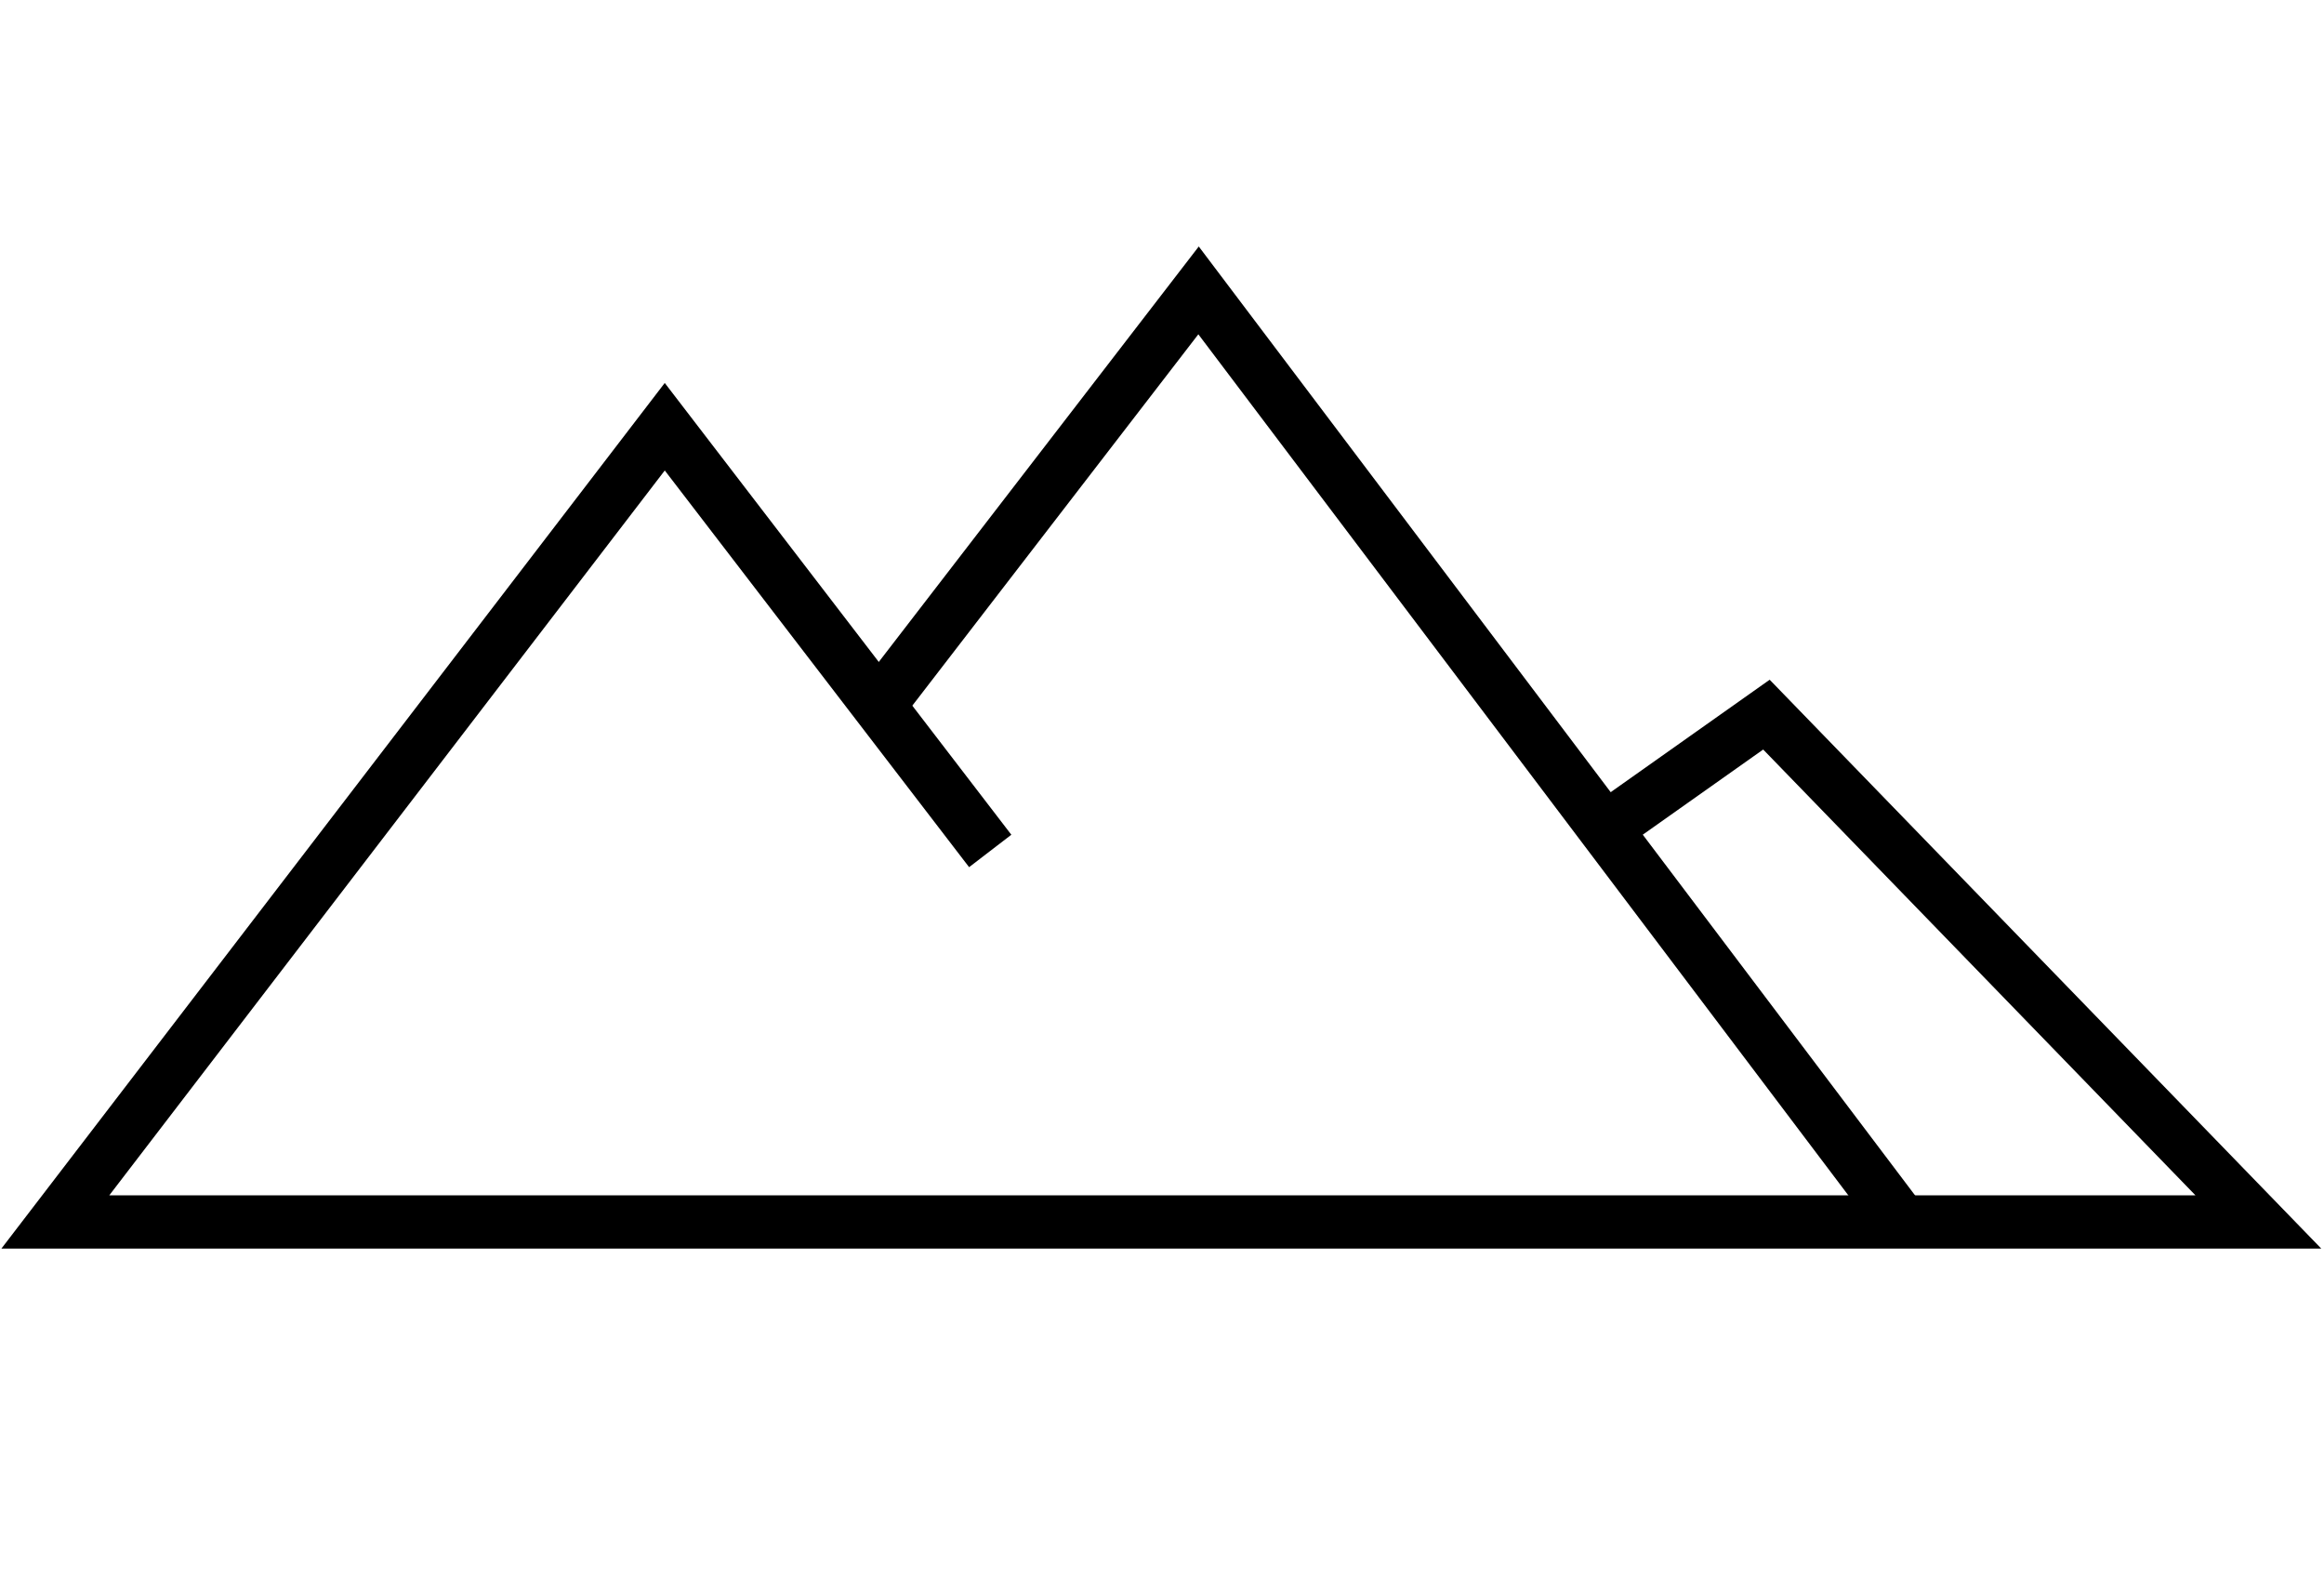 <?xml version="1.0" encoding="UTF-8"?> <svg xmlns="http://www.w3.org/2000/svg" id="Layer_1" version="1.1" viewBox="0 0 65.48 44.41"><defs><style> .st0 { fill: none; stroke: #000; stroke-miterlimit: 10; stroke-width: 1.5px; } </style></defs><polyline class="st0" points="27.9 23.97 18.73 12.02 1.56 34.42 63.63 34.42 49.77 20.13 45.4 23.22"></polyline><polyline class="st0" points="24.81 19.81 33.77 8.18 53.5 34.31"></polyline></svg> 